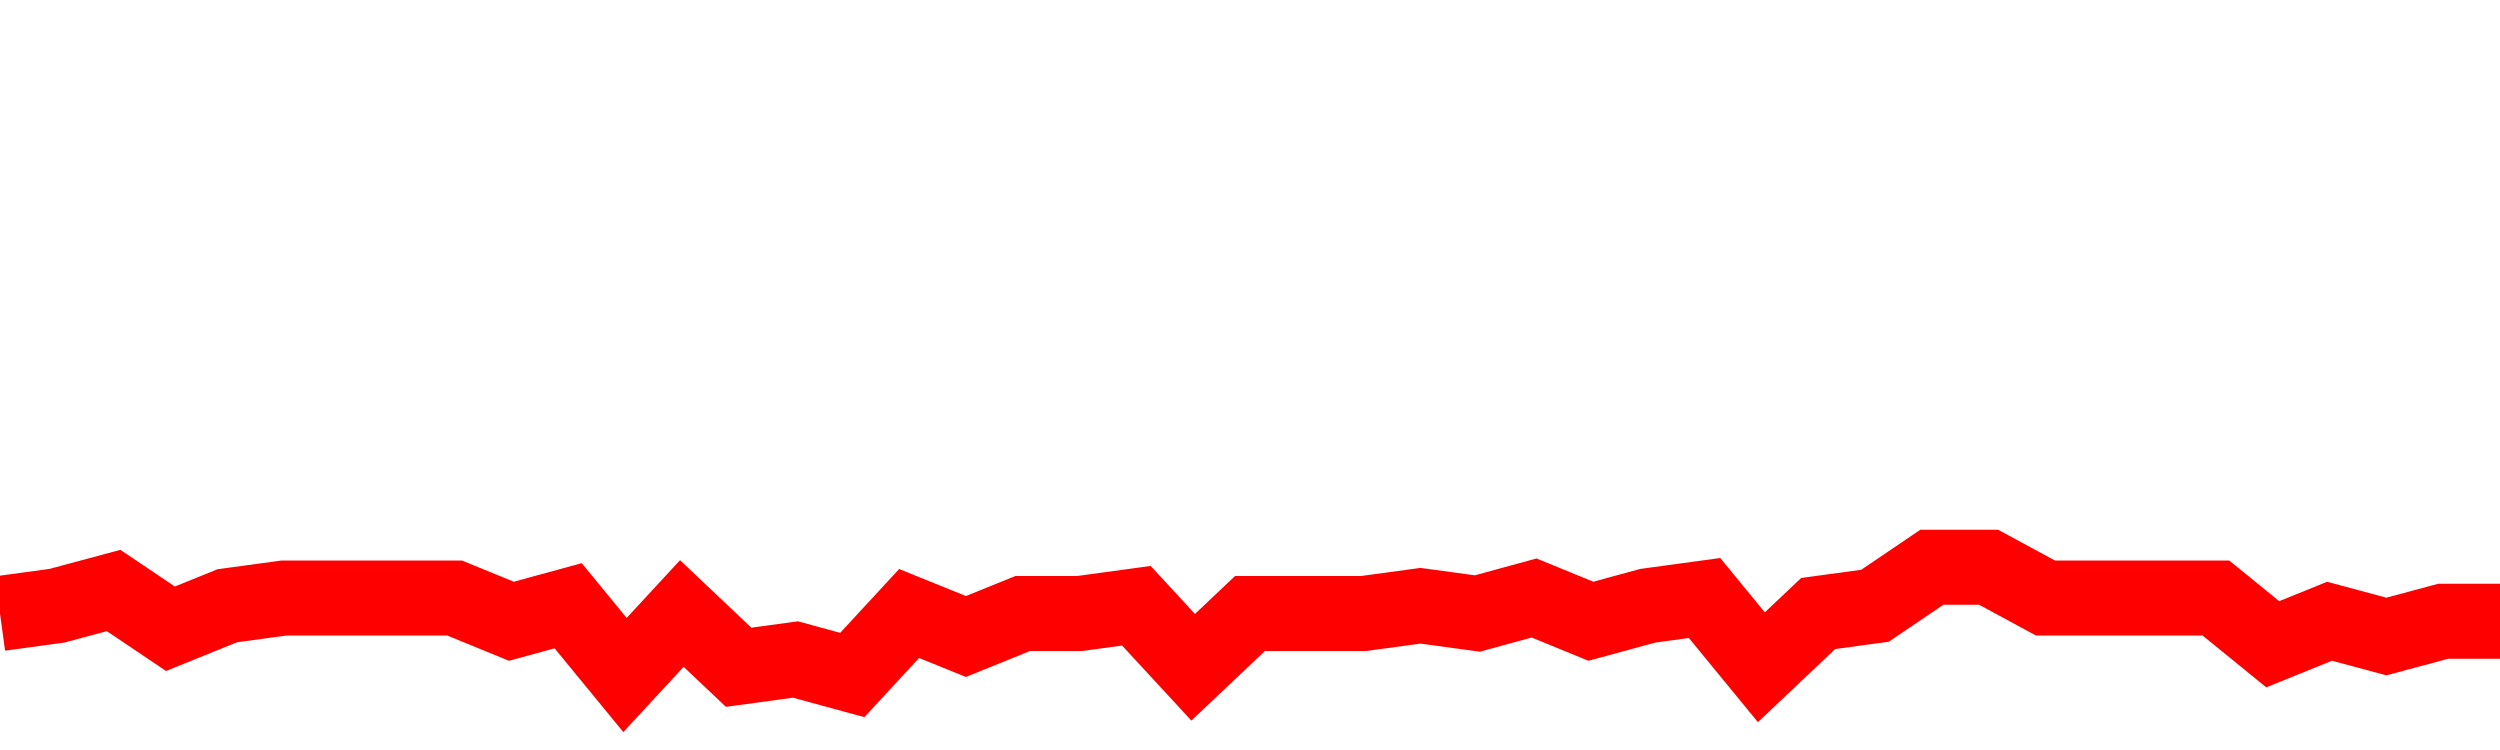 <svg xmlns="http://www.w3.org/2000/svg" xmlns:xlink="http://www.w3.org/1999/xlink" viewBox="0 0 100 30" class="ranking"><path  class="rline" d="M 0 24.54 L 0 24.54 L 2.273 24.23 L 4.545 23.62 L 6.818 25.15 L 9.091 24.23 L 11.364 23.92 L 13.636 23.92 L 15.909 23.92 L 18.182 23.92 L 20.455 24.85 L 22.727 24.23 L 25 27 L 27.273 24.54 L 29.545 26.69 L 31.818 26.38 L 34.091 27 L 36.364 24.54 L 38.636 25.46 L 40.909 24.54 L 43.182 24.54 L 45.455 24.23 L 47.727 26.69 L 50 24.54 L 52.273 24.54 L 54.545 24.54 L 56.818 24.23 L 59.091 24.54 L 61.364 23.92 L 63.636 24.85 L 65.909 24.23 L 68.182 23.92 L 70.455 26.69 L 72.727 24.54 L 75 24.23 L 77.273 22.69 L 79.545 22.69 L 81.818 23.92 L 84.091 23.92 L 86.364 23.92 L 88.636 23.92 L 90.909 25.77 L 93.182 24.85 L 95.455 25.46 L 97.727 24.85 L 100 24.85" fill="none" stroke-width="3" stroke="red"></path></svg>